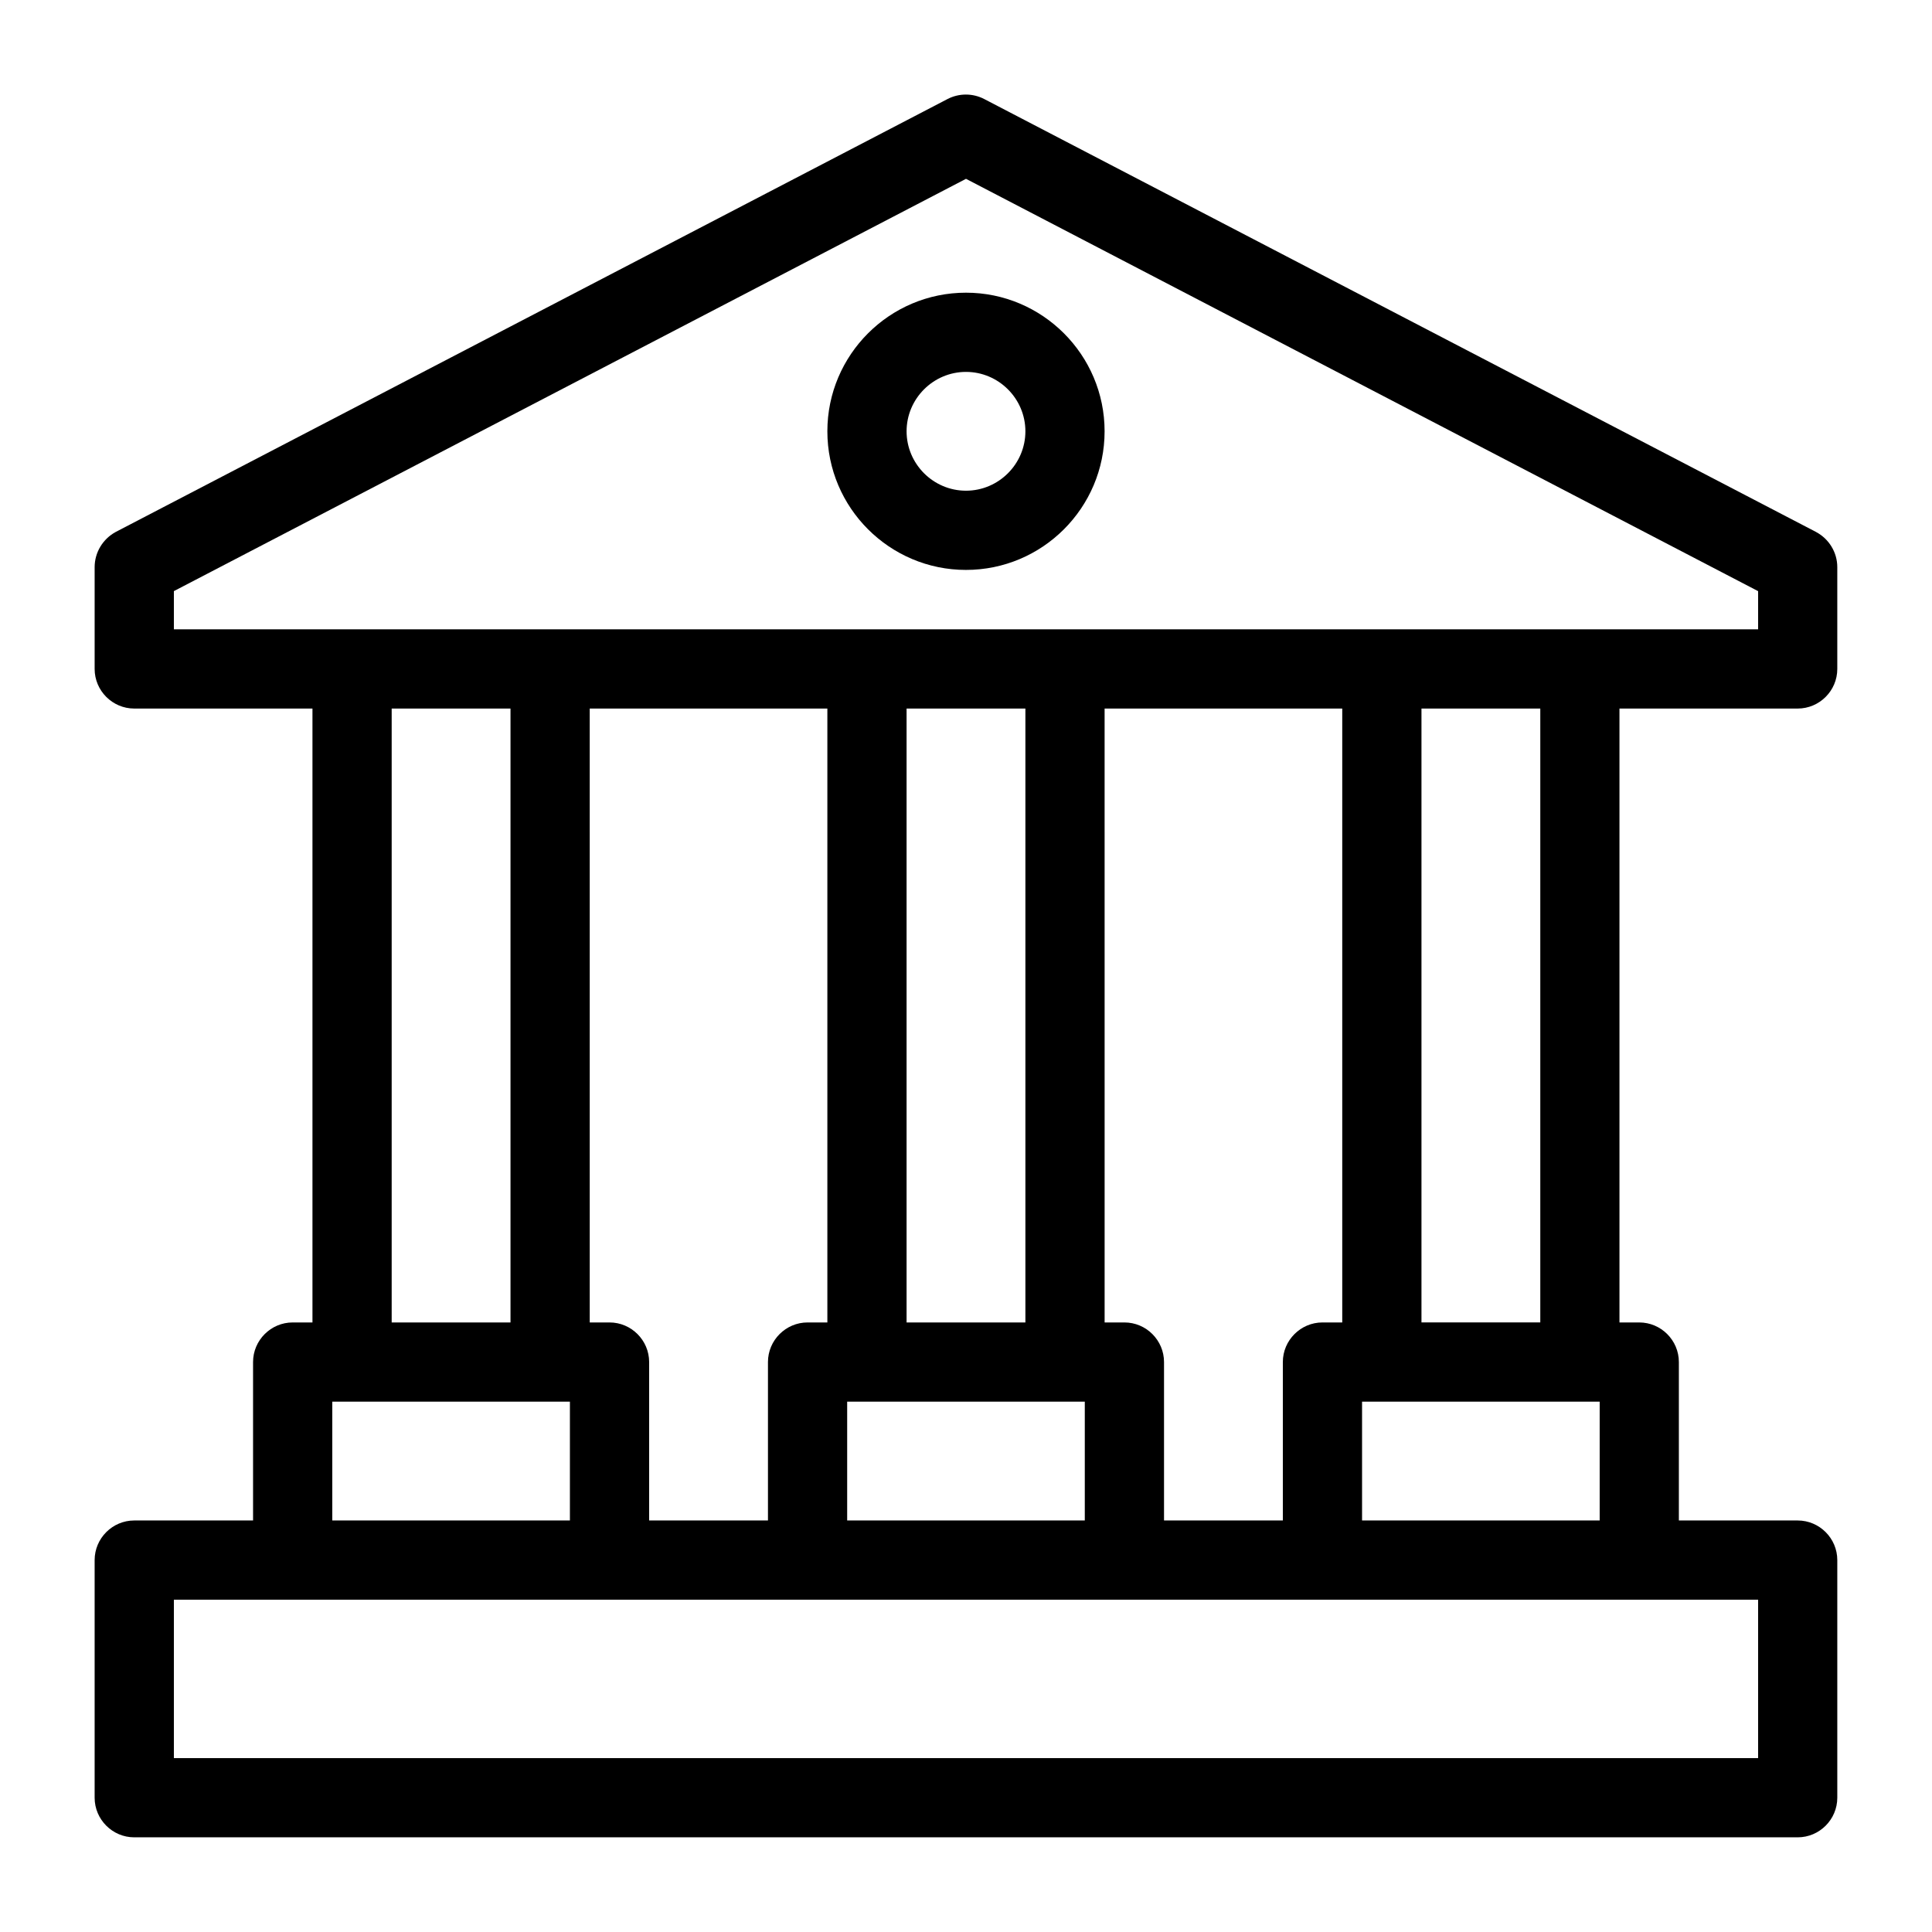 <?xml version="1.0" encoding="UTF-8"?>
<!-- Uploaded to: SVG Repo, www.svgrepo.com, Generator: SVG Repo Mixer Tools -->
<svg fill="#000000" width="800px" height="800px" version="1.1" viewBox="144 144 512 512" xmlns="http://www.w3.org/2000/svg">
 <g>
  <path d="m625.24 284.96-220.42-114.72c-3.043-1.574-6.664-1.574-9.707 0l-220.42 114.72c-3.41 1.836-5.613 5.406-5.613 9.344v26.973c0 5.773 4.723 10.496 10.496 10.496h47.23v162.69h-5.246c-5.773 0-10.496 4.723-10.496 10.496v41.984h-31.488c-5.773 0-10.496 4.723-10.496 10.496v62.977c0 5.773 4.723 10.496 10.496 10.496h440.83c5.773 0 10.496-4.723 10.496-10.496v-62.977c0-5.773-4.723-10.496-10.496-10.496h-31.488v-41.984c0-5.773-4.723-10.496-10.496-10.496h-5.246v-162.69h47.23c5.773 0 10.496-4.723 10.496-10.496v-26.977c0-3.934-2.203-7.504-5.668-9.34zm-377.44 46.812h31.488v162.69h-31.488zm115.46 0v162.69h-5.246c-5.773 0-10.496 4.723-10.496 10.496v41.984h-31.488v-41.984c0-5.773-4.723-10.496-10.496-10.496h-5.246l-0.004-162.69zm52.48 0v162.69h-31.488v-162.69zm83.969 0v162.69h-5.246c-5.773 0-10.496 4.723-10.496 10.496v41.984h-31.488v-41.984c0-5.773-4.723-10.496-10.496-10.496h-5.246l-0.004-162.69zm-131.2 183.68h62.973v31.488h-62.973zm-136.45 0h62.973v31.488h-62.973zm377.86 94.465h-419.84v-41.984h419.84zm-104.96-62.977v-31.488h62.973v31.488zm47.234-52.48h-31.488v-162.69h31.488zm57.727-183.68h-419.84v-10.129l209.92-109.26 209.92 109.27z"/>
  <path d="m363.26 258.3c0 20.258 16.48 36.734 36.734 36.734 20.258 0 36.734-16.48 36.734-36.734 0-20.258-16.48-36.734-36.734-36.734s-36.734 16.477-36.734 36.734zm52.48 0c0 8.66-7.086 15.742-15.742 15.742-8.66 0-15.742-7.086-15.742-15.742 0-8.66 7.086-15.742 15.742-15.742s15.742 7.086 15.742 15.742z"/>
 </g>
</svg>